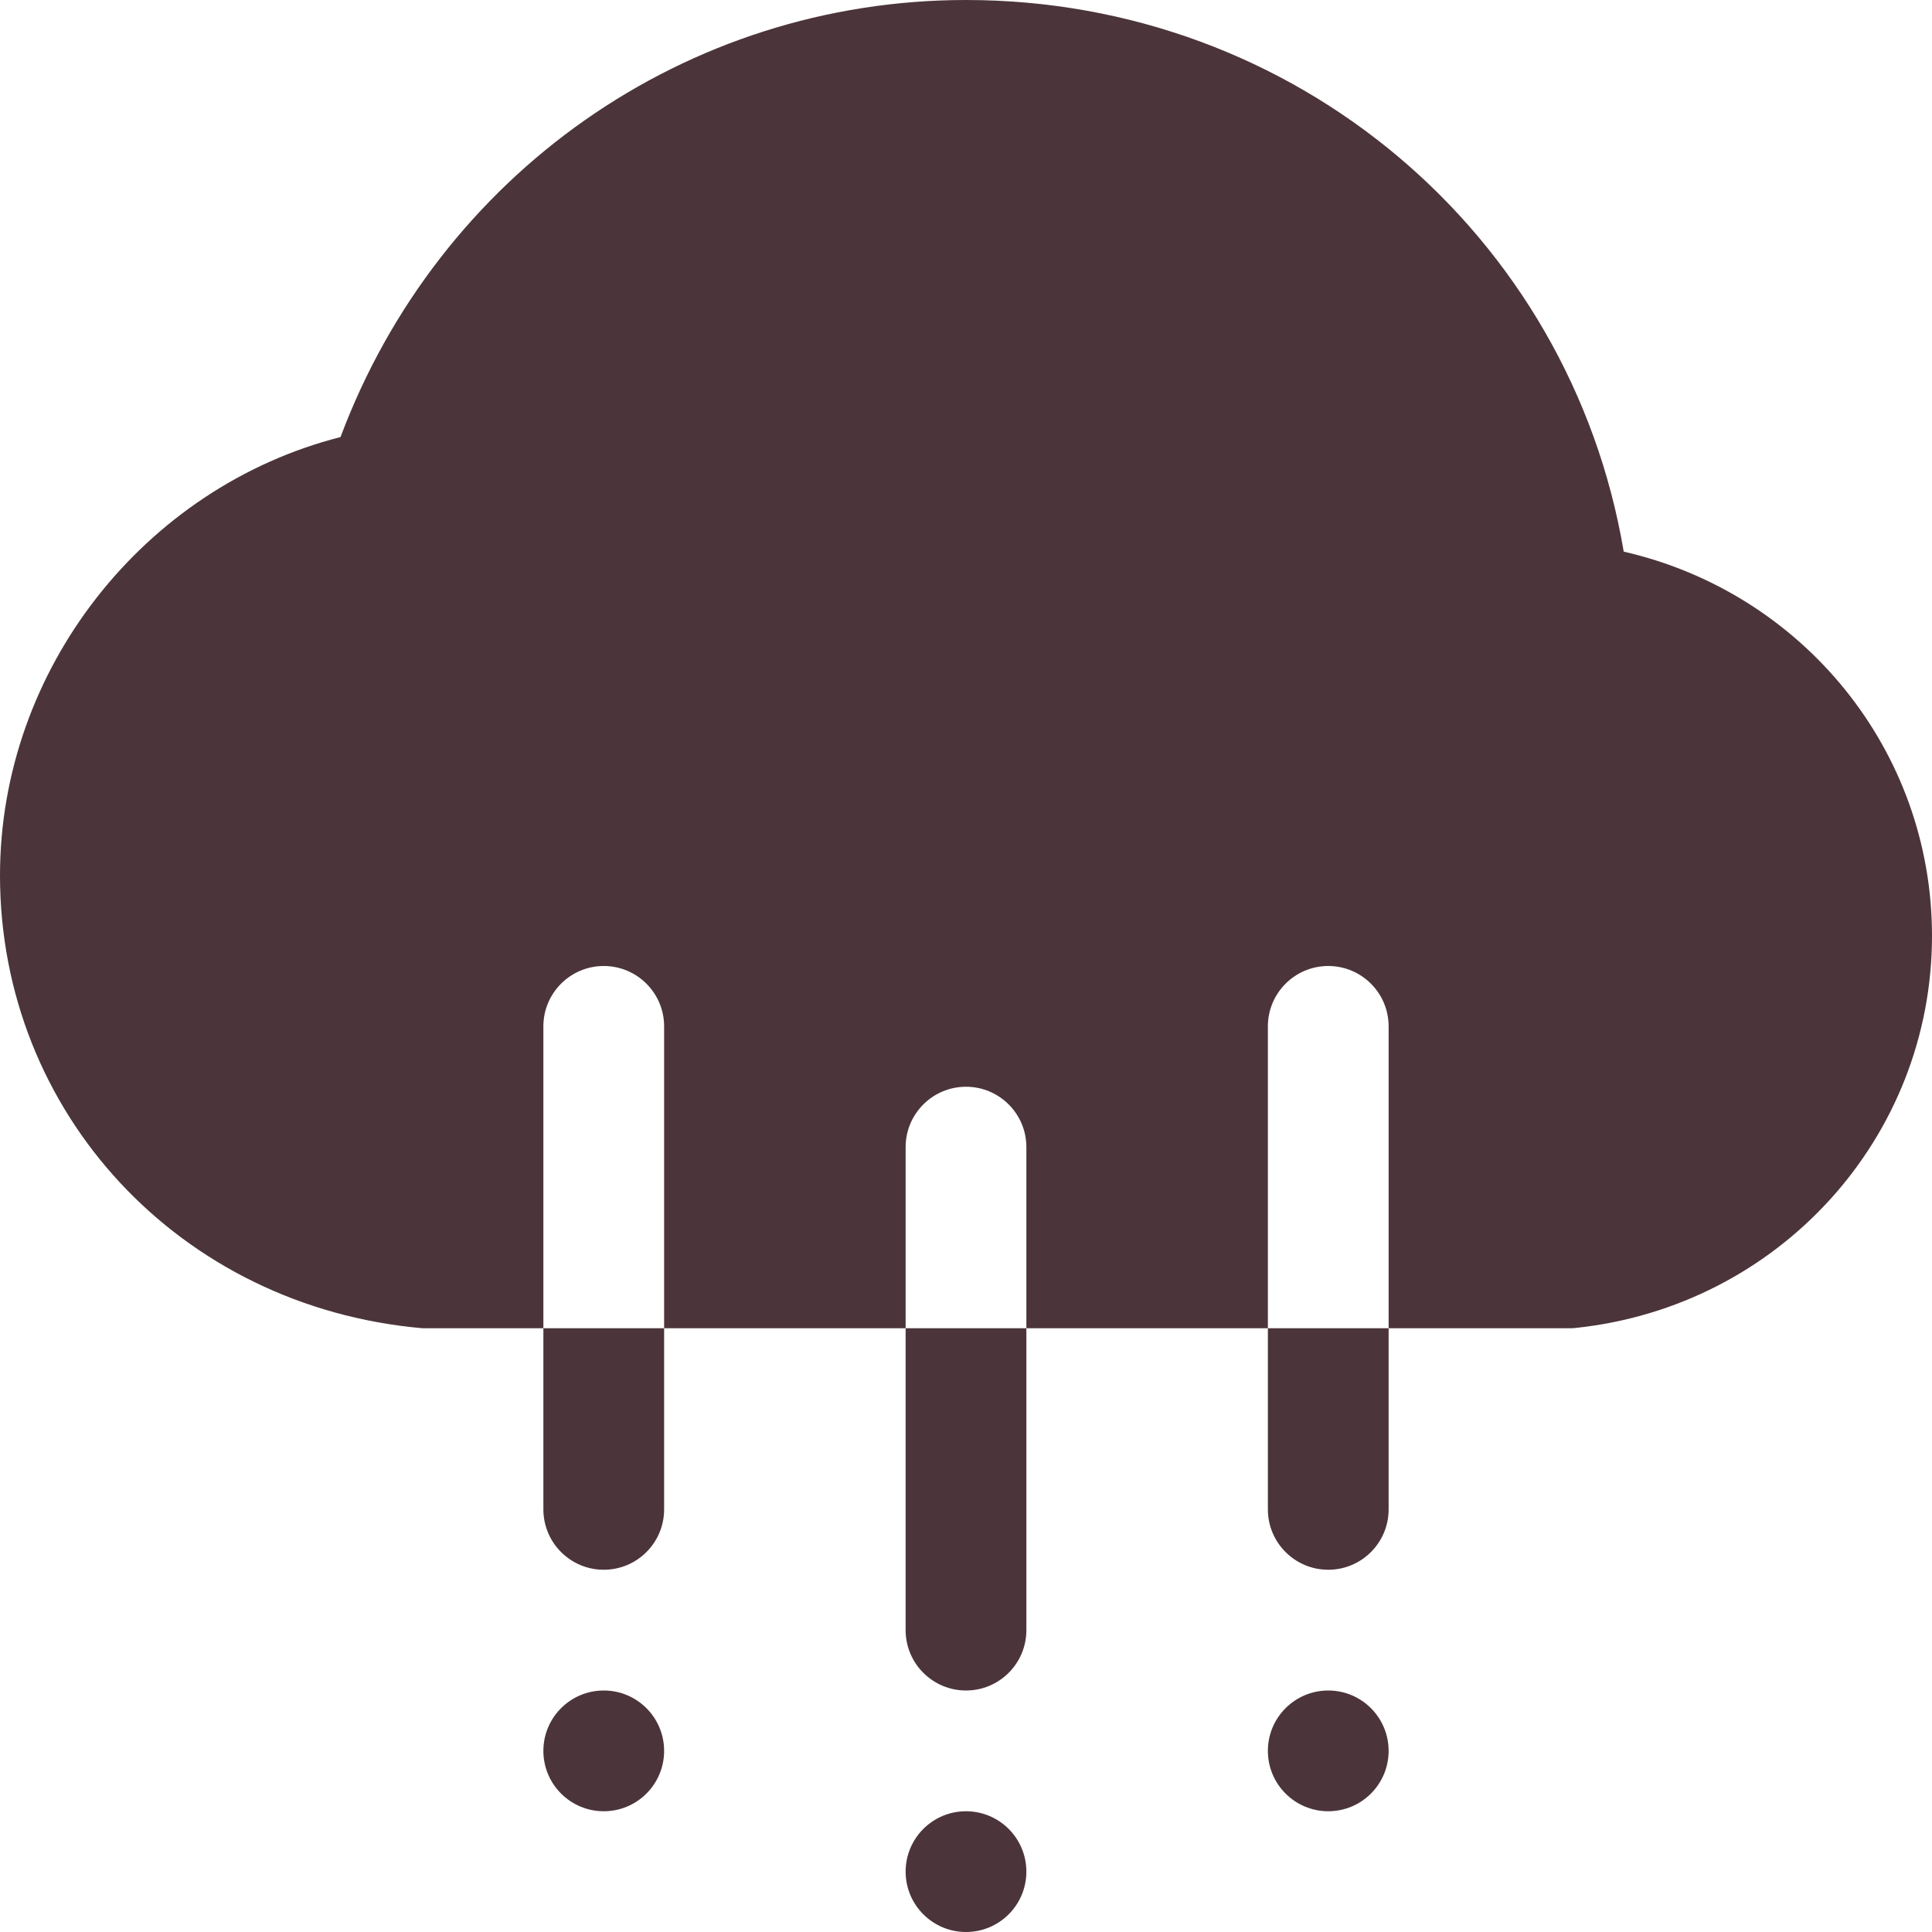 <svg xmlns="http://www.w3.org/2000/svg" width="32" height="32" viewBox="0 0 32 32"><g class="nc-icon-wrapper" fill="#4b353a"><path fill="#4b353a" d="M26.894,9.137C26.007,3.877,21.454,0,16,0C11.362,0,7.27,2.885,5.64,7.239C2.386,8.068,0,11.087,0,14.5 c0,3.926,2.972,7.148,7,7.5h2v-5c0-0.552,0.448-1,1-1s1,0.448,1,1v5h4v-3c0-0.552,0.448-1,1-1s1,0.448,1,1v3h4v-5 c0-0.552,0.448-1,1-1s1,0.448,1,1v5h3c0.036,0,0.071-0.002,0.106-0.006C29.466,21.635,32,18.843,32,15.5 C32,12.424,29.854,9.814,26.894,9.137z"></path> <path data-color="color-2" d="M9,22v3c0,0.552,0.448,1,1,1s1-0.448,1-1v-3H9z"></path> <path data-color="color-2" d="M21,22v3c0,0.552,0.448,1,1,1s1-0.448,1-1v-3H21z"></path> <path data-color="color-2" d="M15,22v5c0,0.552,0.448,1,1,1s1-0.448,1-1v-5H15z"></path> <circle data-color="color-2" cx="10" cy="29" r="1"></circle> <circle data-color="color-2" cx="16" cy="31" r="1"></circle> <circle data-color="color-2" cx="22" cy="29" r="1"></circle></g></svg>
